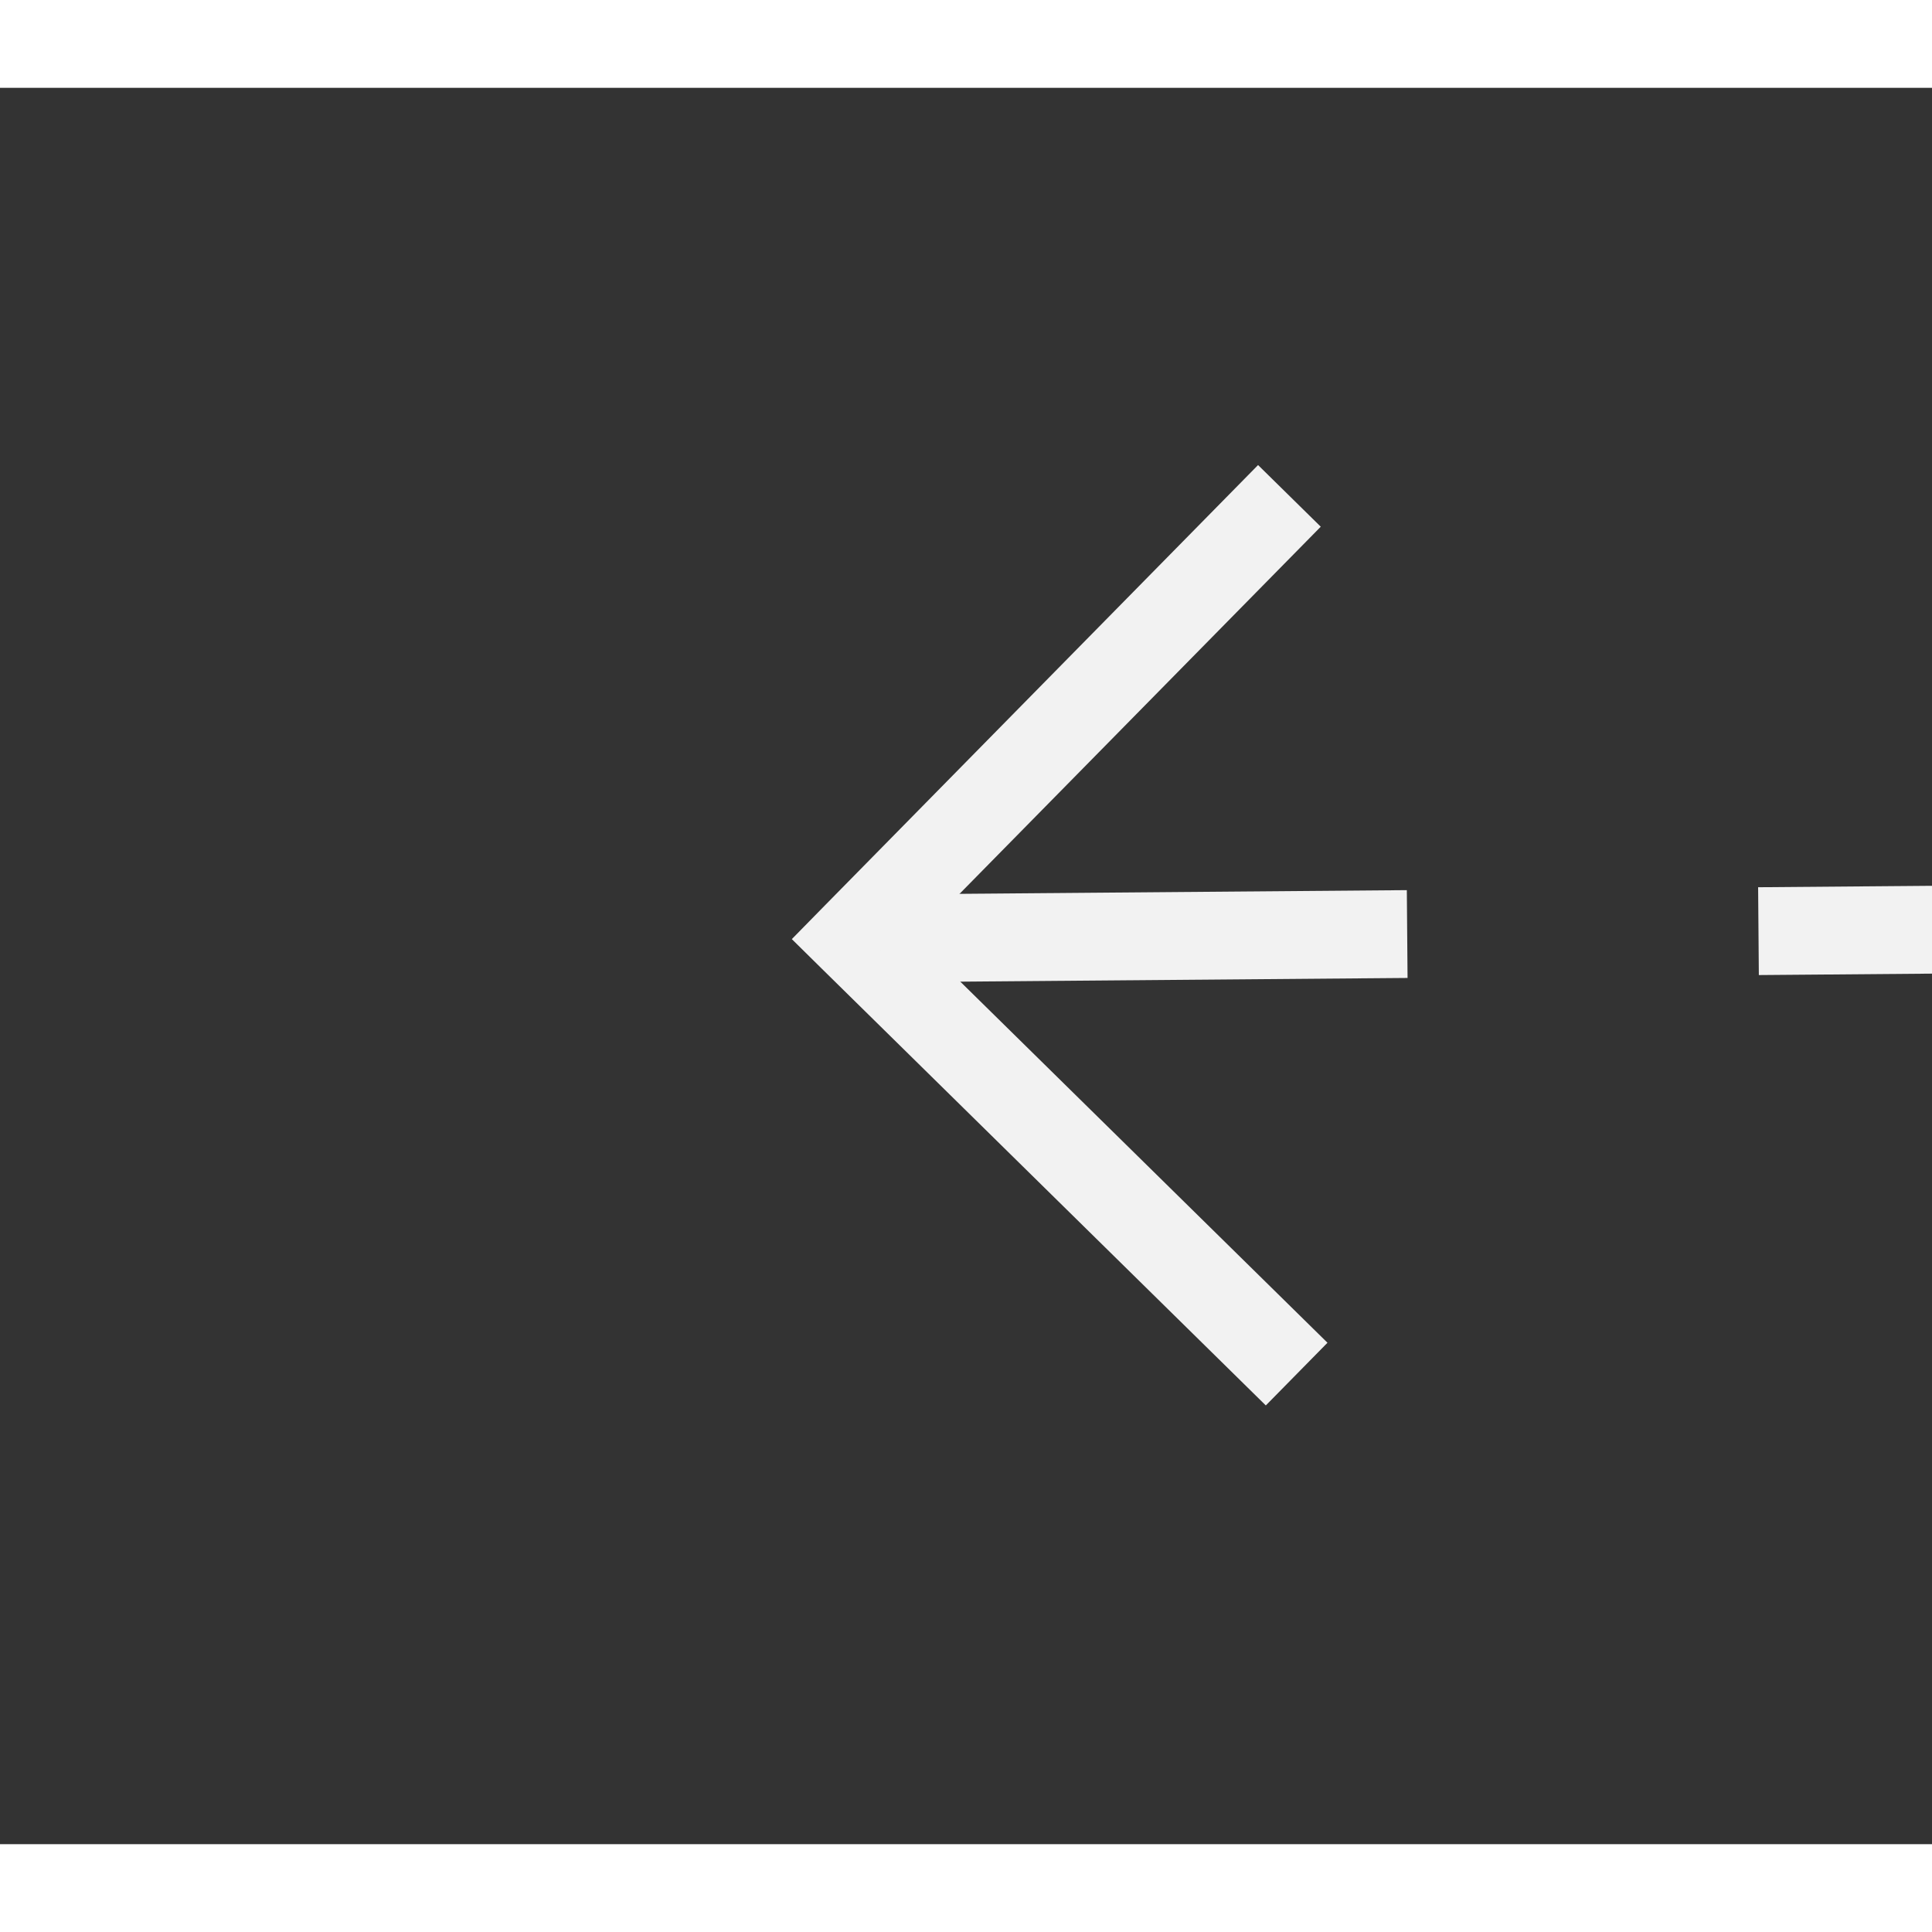 ﻿<?xml version="1.0" encoding="utf-8"?>
<svg version="1.1" xmlns:xlink="http://www.w3.org/1999/xlink" width="22px" height="22px" preserveAspectRatio="xMinYMid meet" viewBox="490 531  22 20" xmlns="http://www.w3.org/2000/svg">
  <rect x="490" y="531" width="22" height="20" fill="#333333" stroke="none"/>
  <g transform="matrix(0.978 -0.208 0.208 0.978 -101.532 115.986 )">
    <path d="M 589.946 545.854  L 594.593 550.5  L 589.946 555.146  L 590.654 555.854  L 595.654 550.854  L 596.007 550.5  L 595.654 550.146  L 590.654 545.146  L 589.946 545.854  Z " fill-rule="nonzero" fill="#f2f2f2" stroke="none" transform="matrix(-0.98 -0.2 0.2 -0.98 973.11 1199.106 )" />
    <path d="M 498 550.5  L 595 550.5  " stroke-width="1" stroke-dasharray="9,4" stroke="#f2f2f2" fill="none" transform="matrix(-0.98 -0.2 0.2 -0.98 973.11 1199.106 )" />
  </g>
</svg>